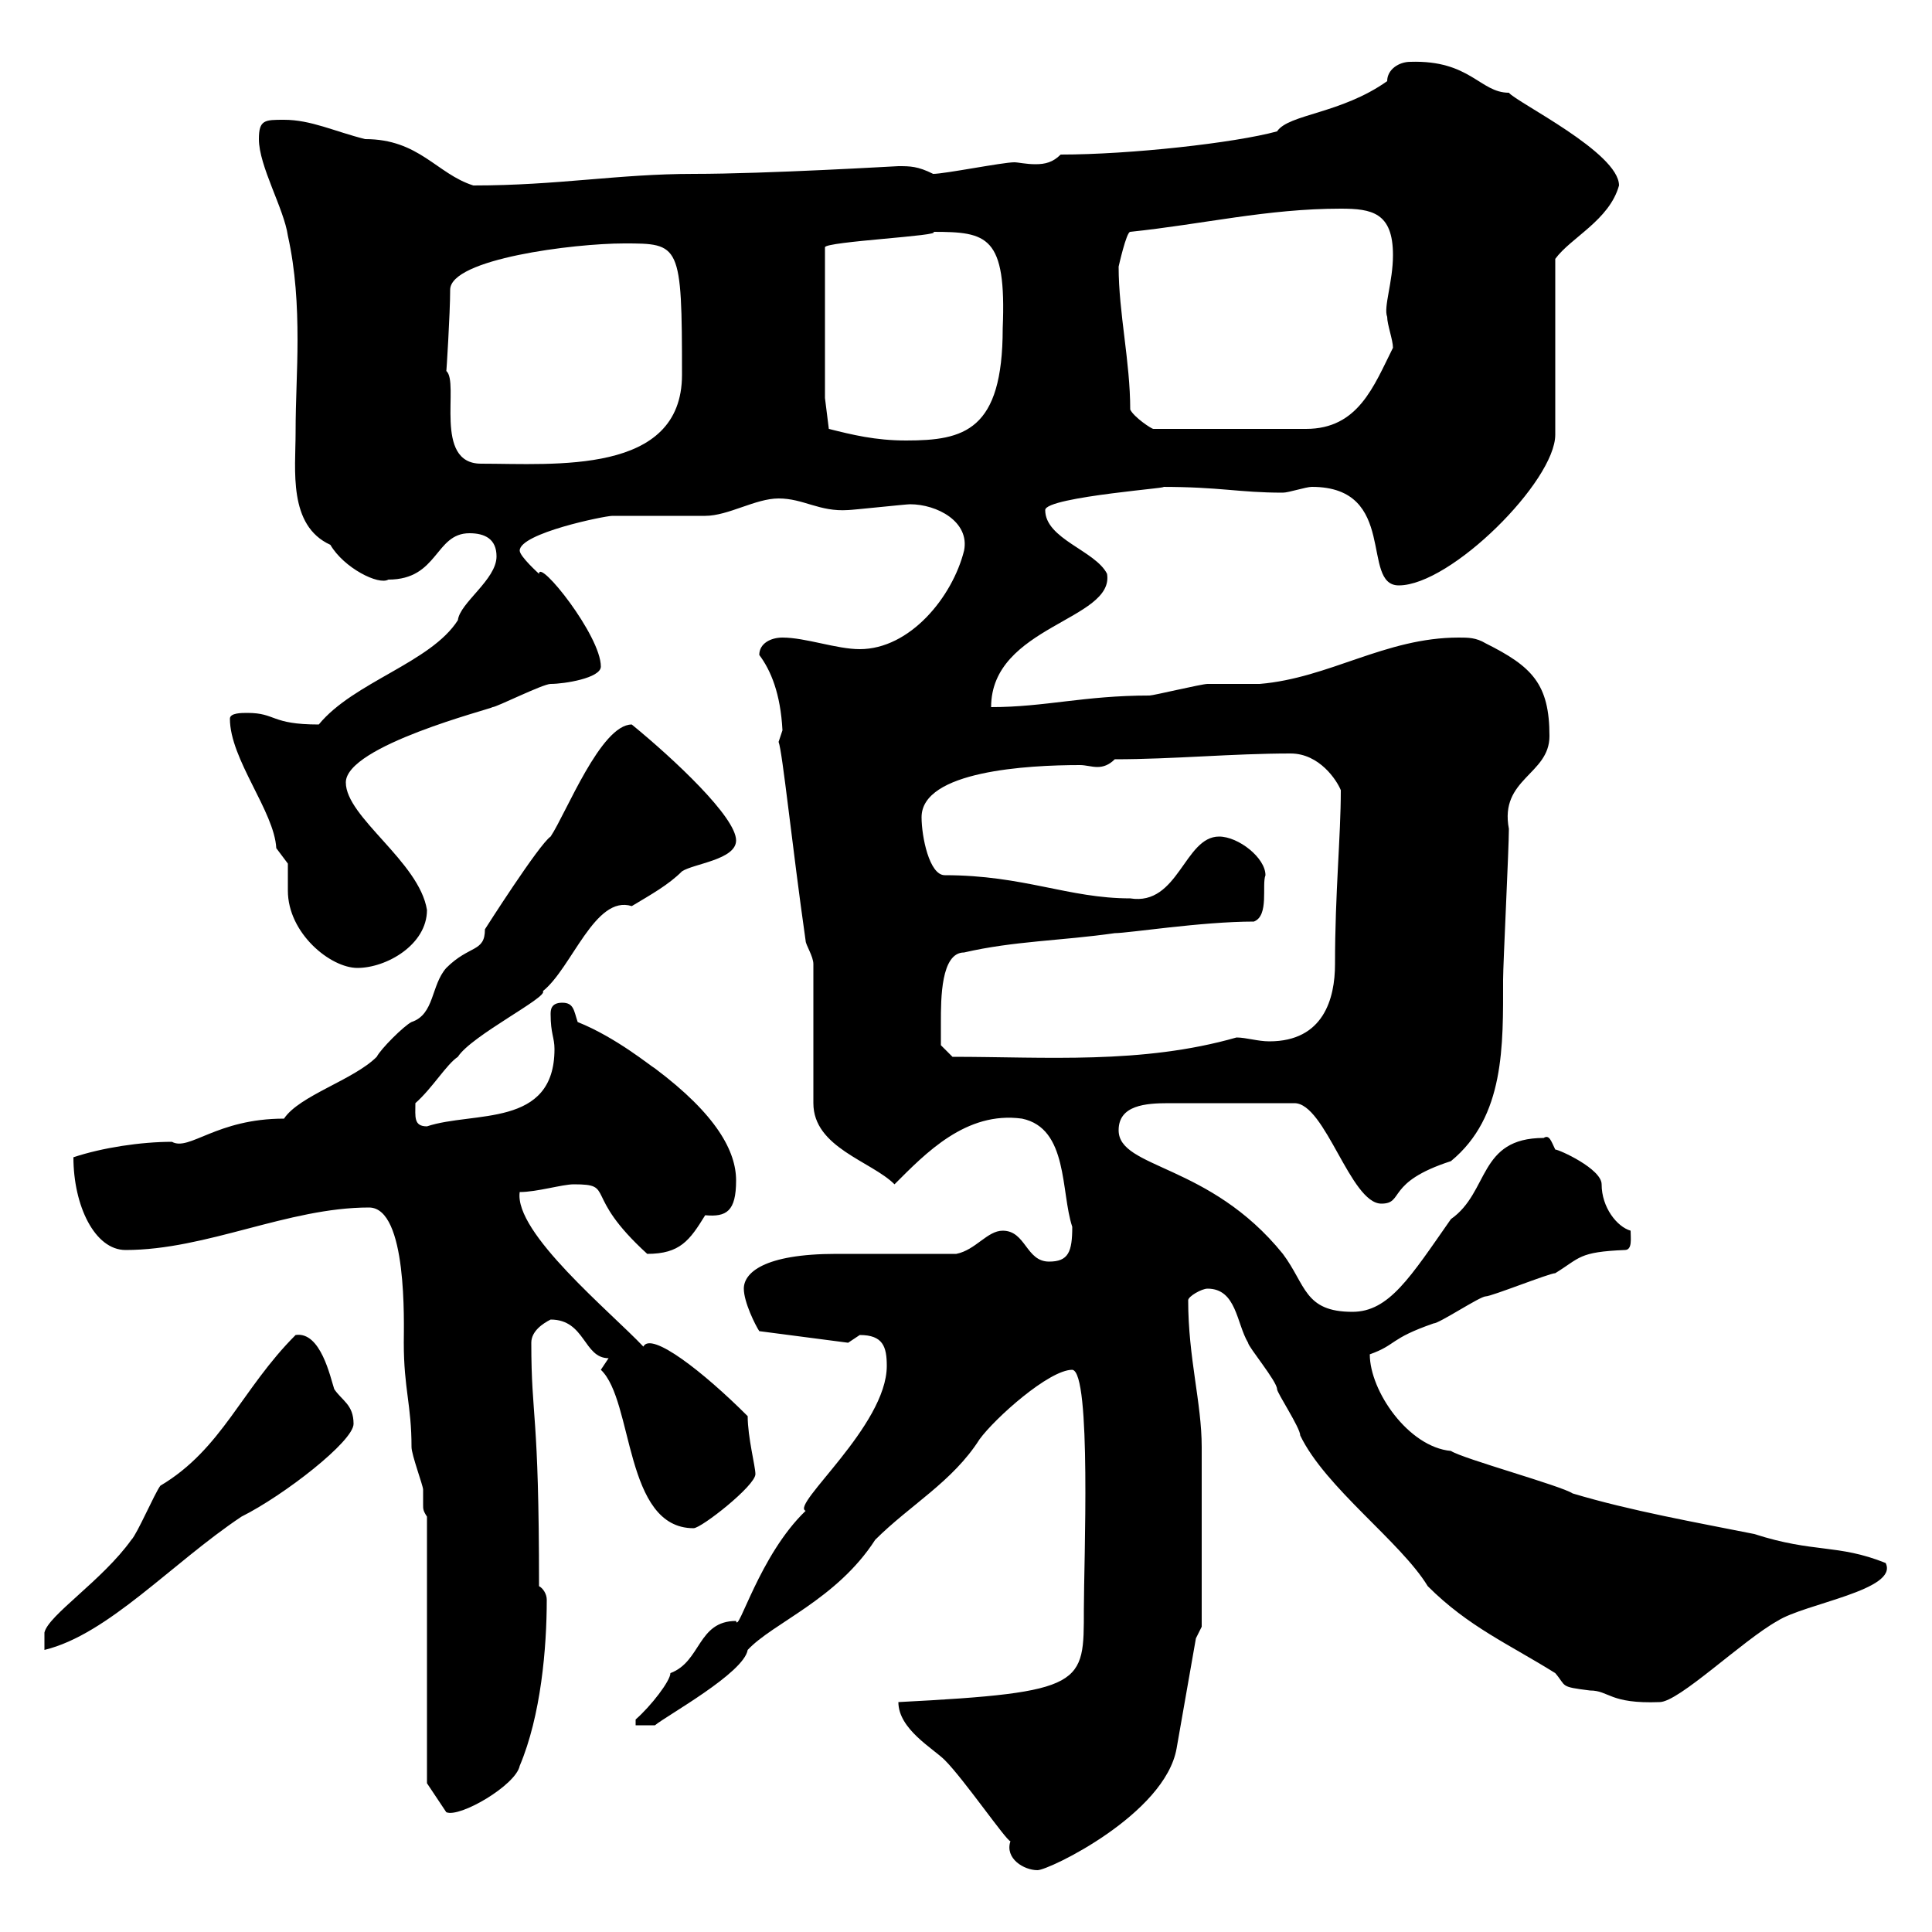 <svg xmlns="http://www.w3.org/2000/svg" xmlns:xlink="http://www.w3.org/1999/xlink" width="300" height="300"><path d="M139.50 264.30C139.50 268.50 144.90 271.50 146.70 273.30C149.70 276.30 156.30 285.90 156.90 285.90C156 288.60 159 290.40 161.10 290.40C162.90 290.40 180.90 281.70 182.70 271.50L185.70 254.40L186.60 252.60C186.60 246.60 186.60 229.50 186.60 224.70C186.60 217.80 184.50 210.90 184.50 201.90C184.50 201.30 186.60 200.10 187.50 200.10C192 200.10 192 205.50 193.80 208.50C193.80 209.10 198.30 214.50 198.30 215.70C198.30 216.30 201.90 221.70 201.90 222.90C205.80 231 217.50 239.40 221.70 246.30C228 252.60 234.30 255.30 241.50 259.80C243.30 261.90 242.10 261.90 246.90 262.50C249.90 262.50 249.90 264.60 257.70 264.30C260.70 264.30 270.60 254.70 276 251.70C280.20 249 294.90 246.90 292.80 242.70C285.30 239.70 281.70 241.20 272.40 238.20C263.40 236.40 253.20 234.60 244.20 231.90C242.40 230.70 227.10 226.50 225.30 225.30C218.70 224.70 212.70 216 212.70 210.30C216.90 208.80 215.70 207.90 222.60 205.50C223.50 205.50 229.80 201.30 230.70 201.30C231.60 201.30 240.60 197.70 241.50 197.70C245.40 195.30 245.10 194.40 252.30 194.10C253.50 194.10 253.20 192.30 253.20 191.10C251.10 190.50 248.70 187.50 248.70 183.90C248.70 181.50 242.10 178.50 241.50 178.50C240.90 177.30 240.60 176.10 239.70 176.70C229.50 176.70 231.30 185.10 225.30 189.30C219 198.30 215.70 203.70 210 203.70C202.50 203.70 202.80 199.50 199.20 194.70C187.80 180.60 173.70 181.50 173.70 175.50C173.70 171.60 177.90 171.30 181.50 171.30C185.10 171.30 185.70 171.30 201 171.30C205.80 171.30 209.70 186.90 214.50 186.90C218.10 186.90 215.10 183.60 225.30 180.30C233.70 173.40 233.40 162.30 233.40 152.10C233.40 149.70 234.30 131.70 234.30 128.70C232.80 120.90 240.60 120.30 240.60 114.30C240.60 106.20 237.90 103.50 230.70 99.90C229.20 99 228 99 226.50 99C215.10 99 206.40 105.30 195.60 106.20C194.70 106.20 188.40 106.20 187.50 106.20C186.60 106.20 179.10 108 178.50 108C168.30 108 162.30 109.80 153.90 109.80C153.90 97.20 173.10 96.30 171.90 89.10C170.10 85.50 162.30 83.70 162.30 79.20C162.30 77.10 183.90 75.60 180.30 75.60C189.60 75.60 192.30 76.50 199.20 76.50C200.10 76.50 202.80 75.60 203.70 75.60C217.20 75.60 211.20 90.90 217.20 90.90C225.30 90.90 241.50 74.70 241.50 67.50L241.50 40.20C243.90 36.90 249.90 34.20 251.40 28.80C251.40 23.70 235.50 15.90 234.30 14.40C229.80 14.40 228.30 9.30 219 9.60C217.20 9.60 215.40 10.80 215.40 12.60C208.20 17.70 200.10 17.70 198.30 20.40C191.70 22.20 175.50 24 164.70 24C163.50 25.20 162.30 25.50 160.80 25.50C159.30 25.50 158.10 25.20 157.50 25.20C155.70 25.20 146.70 27 144.90 27C142.50 25.80 141.30 25.80 139.50 25.80C139.20 25.80 119.10 27 107.70 27C96 27 86.70 28.80 73.50 28.80C67.80 27 65.10 21.60 56.70 21.60C51.90 20.40 48.30 18.60 44.10 18.60C41.10 18.60 40.20 18.60 40.20 21.60C40.20 25.80 44.10 32.40 44.70 36.60C45.90 42 46.20 47.40 46.20 52.80C46.20 57.60 45.90 62.10 45.90 67.20C45.90 72.90 44.70 81.60 51.30 84.60C53.40 88.20 58.80 90.90 60.30 90C68.10 90 67.50 82.80 72.90 82.80C75.30 82.80 77.10 83.70 77.10 86.40C77.10 90 71.40 93.60 71.10 96.30C66.90 102.90 54.90 105.90 49.50 112.50C42 112.50 42.90 110.70 38.40 110.70C37.50 110.70 35.70 110.70 35.70 111.60C35.70 117.90 42.60 126 42.90 131.70C42.90 131.70 44.70 134.10 44.70 134.10C44.70 135.30 44.70 136.80 44.70 138.30C44.70 144.90 51.30 150.30 55.50 150.30C60 150.30 66.30 146.70 66.30 141.30C65.10 133.80 53.70 126.90 53.70 121.50C53.70 115.80 76.20 110.10 76.50 109.80C77.10 109.80 84.30 106.20 85.50 106.20C87.60 106.20 93.30 105.30 93.30 103.50C93.30 98.70 83.70 86.70 83.70 89.10C83.70 89.10 80.70 86.40 80.70 85.50C80.70 82.80 93.90 80.10 95.10 80.10C96.90 80.10 107.70 80.10 109.50 80.10C113.10 80.10 117.30 77.40 120.90 77.40C124.80 77.40 127.20 79.50 131.70 79.20C132.30 79.20 140.70 78.30 141.30 78.30C145.50 78.30 150.60 81 149.70 85.50C147.90 92.70 141.30 100.80 133.50 100.80C129.90 100.80 125.10 99 121.50 99C119.70 99 117.90 99.90 117.90 101.70C119.70 104.10 121.20 107.70 121.50 113.40C121.50 113.40 120.90 115.20 120.90 115.20C121.50 116.70 123 131.40 125.10 146.10C125.10 146.70 126.30 148.50 126.30 149.70L126.30 171.30C126.30 178.20 135.30 180.30 138.90 183.90C143.70 179.10 150 172.50 158.70 173.70C165.90 175.20 164.70 185.10 166.50 190.50C166.50 194.40 165.90 195.90 162.90 195.90C159.30 195.90 159.30 191.10 155.70 191.10C153.30 191.10 151.50 194.10 148.50 194.70C146.10 194.70 132.30 194.70 129.90 194.70C118.50 194.70 115.50 197.70 115.50 200.10C115.50 202.20 117.30 205.80 117.90 206.70L131.70 208.50C131.70 208.50 133.50 207.30 133.50 207.30C137.10 207.30 137.70 209.10 137.70 212.10C137.70 221.40 122.70 233.70 125.10 234.60C117.90 241.50 114.60 253.80 114.30 251.70C108.30 251.70 108.90 258 104.10 259.80C104.10 261 101.10 264.90 98.70 267L98.70 267.90L101.70 267.90C103.50 266.40 115.50 259.80 116.10 256.20C120 252 129.90 248.40 135.90 239.10C141.30 233.70 147.90 230.10 152.10 223.50C154.50 220.20 162.90 212.70 166.50 212.70C169.50 213 168.30 242.70 168.30 249.90C168.30 261.60 168.60 262.80 139.50 264.30ZM66.30 276.90L69.30 281.40C71.40 282.30 80.10 277.20 80.70 274.20C84 266.40 84.90 255.90 84.90 248.40C84.90 247.50 84.30 246.60 83.70 246.30C83.70 218.70 82.50 220.50 82.50 208.50C82.50 206.70 84.30 205.50 85.50 204.90C90.90 204.90 90.60 210.90 94.50 210.90C94.50 210.90 93.30 212.70 93.30 212.70C98.40 217.50 96.90 237.30 107.70 237.30C108.90 237.30 117.30 230.70 117.30 228.90C117.30 227.70 116.10 223.20 116.10 219.90C109.20 213 101.10 206.70 99.90 209.10C94.80 203.70 79.80 191.40 80.70 185.10C83.40 185.10 87.30 183.90 89.10 183.90C95.70 183.90 90.30 185.40 100.50 194.70C105.60 194.70 107.10 192.60 109.50 188.70C112.80 189 114.30 188.10 114.30 183.30C114.30 178.80 111.30 173.10 101.70 165.90C101.10 165.60 95.70 161.10 89.70 158.70C89.10 156.90 89.10 155.70 87.30 155.70C85.50 155.70 85.50 156.90 85.50 157.50C85.50 160.50 86.10 161.10 86.10 162.90C86.10 175.20 73.50 172.50 66.30 174.90C64.20 174.90 64.50 173.40 64.50 171.30C67.20 168.90 69.30 165.30 71.10 164.10C73.20 160.80 85.20 154.80 84.30 153.90C88.80 150.30 92.40 138.90 98.10 140.70C101.10 138.90 103.80 137.40 105.90 135.30C107.70 134.10 114.30 133.50 114.30 130.50C114.30 126.90 104.70 117.90 98.10 112.50C93.30 112.50 87.90 126.30 85.50 129.90C83.70 131.10 75.30 144.30 75.30 144.30C75.30 147.90 72.90 146.70 69.30 150.30C66.90 153 67.50 157.50 63.90 158.70C62.70 159.30 59.10 162.90 58.50 164.10C54.90 167.70 46.50 170.10 44.10 173.70C33.60 173.70 29.40 178.80 26.70 177.30C21.90 177.30 15.90 178.20 11.40 179.70C11.40 187.20 14.70 194.10 19.50 194.10C32.10 194.10 44.70 187.50 57.30 187.50C63.30 187.50 62.70 205.50 62.70 208.50C62.70 215.70 63.90 218.10 63.90 224.70C63.90 225.90 65.70 230.70 65.70 231.30C65.70 232.20 65.70 232.80 65.70 233.70C65.70 234.30 65.70 234.60 66.30 235.50ZM45.90 207.30C37.50 215.70 34.50 225 24.90 230.70C24 231.90 21.30 238.20 20.40 239.10C15.90 245.40 7.50 250.80 6.90 253.50L6.90 256.20C16.80 253.80 26.70 242.70 37.50 235.50C44.10 232.20 54.90 223.80 54.90 221.10C54.90 218.10 53.10 217.50 51.90 215.70C51.30 213.90 49.80 206.70 45.90 207.30ZM146.10 158.70C146.10 155.10 146.10 147.90 149.70 147.90C157.50 146.10 164.70 146.10 173.10 144.90C175.20 144.90 186.60 143.10 194.70 143.10C197.10 142.20 195.90 137.40 196.50 135.90C196.50 133.20 192.30 129.90 189.30 129.90C183.90 129.90 183 140.70 175.50 139.50C165.90 139.50 159 135.90 146.70 135.90C144.30 135.90 143.10 129.90 143.10 126.90C143.10 119.70 159.60 118.80 167.70 118.80C168.60 118.80 169.50 119.10 170.40 119.10C171.30 119.10 172.20 118.80 173.10 117.90C182.10 117.90 191.40 117 200.40 117C204.90 117 207.60 121.20 208.20 122.70C208.20 129.90 207.30 138.60 207.30 149.70C207.30 155.10 205.50 161.70 197.10 161.70C195.30 161.70 193.50 161.10 192 161.10C177.30 165.30 162.30 164.10 147.90 164.10L146.10 162.30C146.10 162.30 146.10 159.30 146.10 158.70ZM69.30 57.60C69.30 58.20 69.90 48.60 69.90 45C69.90 40.20 89.10 37.80 96.90 37.80C105.60 37.80 105.90 37.80 105.90 58.20C105.90 73.80 86.10 72 74.70 72C67.20 72 71.40 59.40 69.30 57.60ZM128.70 66.60L128.10 61.80L128.10 38.40C128.10 37.50 146.70 36.60 144.90 36C153.30 36 156.30 36.60 155.70 51C155.70 66.90 149.70 68.40 140.70 68.40C135.90 68.40 132.30 67.50 128.70 66.60ZM175.50 63.60C175.50 56.10 173.70 48.60 173.70 41.40C173.70 41.40 174.90 36 175.50 36C186.90 34.80 196.80 32.40 208.20 32.40C213 32.40 216.30 33 216.30 39.60C216.30 43.80 214.80 47.70 215.40 49.20C215.40 50.40 216.30 52.80 216.30 54C213.30 60 210.90 66.60 202.80 66.60L179.10 66.60C178.80 66.60 176.10 64.80 175.50 63.60Z"/></svg>